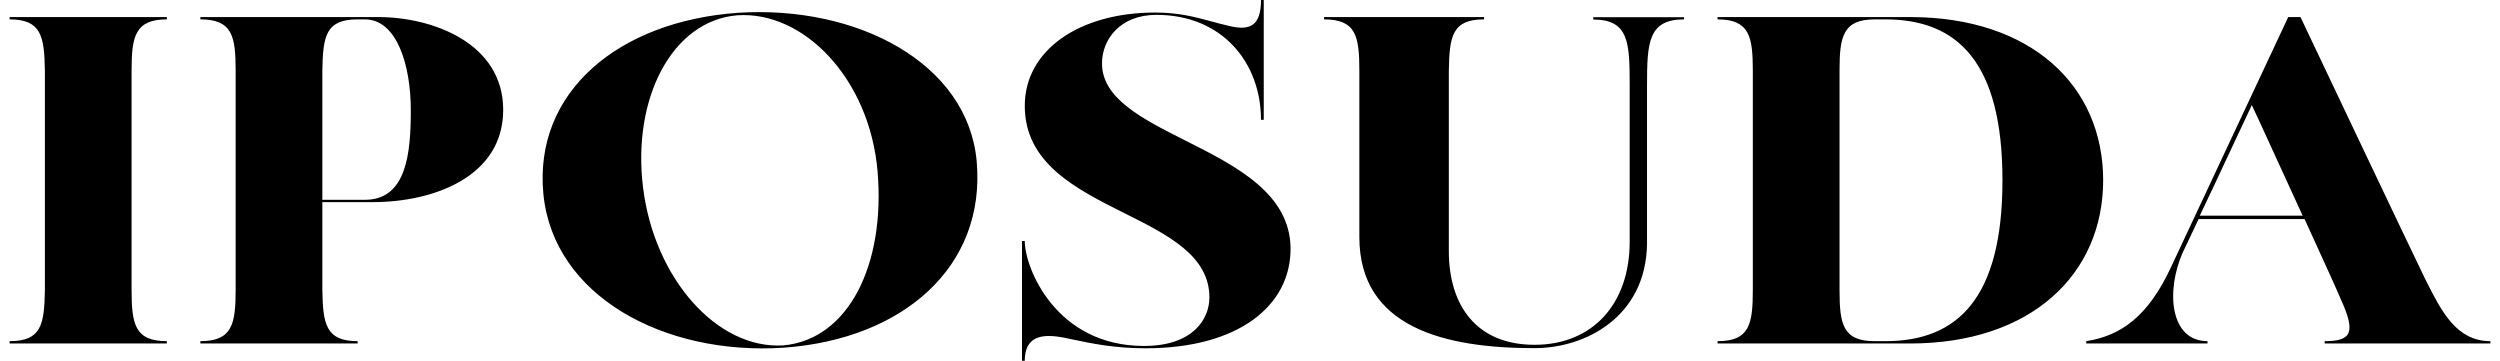 <svg width="194" height="28" viewBox="0 0 194 28" fill="none" xmlns="http://www.w3.org/2000/svg">
<path fill-rule="evenodd" clip-rule="evenodd" d="M100.148 19.321C100.145 23.694 96.153 27.027 88.896 27.027C86.51 27.027 84.769 26.666 83.208 26.338C81.727 26.01 79.522 25.546 79.522 28H79.307V18.704H79.522C79.522 20.808 81.953 26.846 88.772 26.846C92.594 26.846 93.85 24.743 93.85 23.081C93.85 19.842 90.639 18.236 87.258 16.543C83.496 14.66 79.522 12.671 79.522 8.21C79.522 3.901 83.74 0.973 89.643 0.973C91.459 0.973 92.72 1.313 94.038 1.669C94.484 1.79 94.938 1.913 95.421 2.024C96.982 2.386 97.853 2.024 97.853 0H98.067V9.296H97.853C97.853 4.919 94.901 1.153 89.733 1.153C86.906 1.153 85.515 3.076 85.515 4.919C85.515 7.646 88.638 9.22 91.999 10.913C95.911 12.884 100.145 15.017 100.148 19.321ZM42.169 15.074C42.95 22.968 51.51 27.593 60.806 26.982C70.056 26.326 76.525 20.717 75.79 12.507C75.1 4.908 66.539 0.385 57.244 0.995C47.993 1.651 41.389 7.147 42.169 15.074ZM57.199 1.188C62.367 0.826 67.489 6.107 68.1 13.31C68.711 20.537 65.85 26.326 60.806 26.801C55.638 27.129 50.775 21.599 49.904 14.577C49.034 7.633 52.155 1.617 57.199 1.188ZM10.211 22.493C10.211 25.173 10.472 26.474 12.948 26.474V26.655H0.746V26.474C3.223 26.474 3.438 25.173 3.483 22.493V5.485C3.438 2.839 3.223 1.504 0.746 1.504V1.324H12.948V1.504C10.472 1.504 10.211 2.839 10.211 5.485V22.493ZM39.048 8.527C39.048 13.706 33.665 15.685 28.927 15.685H25.014V22.493C25.059 25.139 25.274 26.474 27.751 26.474V26.655H15.549V26.474C18.026 26.474 18.286 25.139 18.286 22.493V5.485C18.286 2.805 18.026 1.504 15.549 1.504V1.324H29.357C33.575 1.324 39.048 3.348 39.048 8.527ZM31.878 8.527C31.878 5.157 30.838 1.504 28.316 1.504H27.751C25.274 1.504 25.059 2.805 25.014 5.485V15.505H28.316C31.573 15.505 31.878 11.852 31.878 8.527ZM130.681 1.504V1.324L130.67 1.335H123.636V1.516C126.418 1.516 126.463 3.325 126.463 6.65V18.761C126.463 23.567 123.602 26.756 119.079 26.756C114.555 26.756 112.429 23.681 112.429 19.485V5.485C112.475 2.805 112.689 1.504 115.166 1.504V1.324H102.749V1.504C105.226 1.504 105.486 2.805 105.486 5.485V18.399C105.486 25.422 112.124 27.017 119.079 27.017C123.037 27.017 127.719 24.585 127.809 18.942V6.639C127.809 3.314 127.9 1.504 130.681 1.504ZM163.205 13.989C163.205 21.294 157.607 26.655 148.221 26.655H133.282V26.474C135.759 26.474 136.019 25.173 136.019 22.493V5.485C136.019 2.839 135.759 1.504 133.282 1.504V1.324H148.221C157.607 1.324 163.205 6.639 163.205 13.989ZM155.391 13.989C155.391 4.841 151.919 1.504 146.31 1.504H145.484C143.008 1.504 142.748 2.839 142.748 5.485V22.493C142.748 25.173 143.008 26.474 145.484 26.474H146.31C151.908 26.474 155.391 23.149 155.391 13.989ZM193.252 26.655V26.474H193.24C190.628 26.474 189.448 24.135 188.324 21.907C188.27 21.8 188.216 21.694 188.163 21.588C187.032 19.27 178.517 1.324 178.517 1.324H177.567C177.567 1.324 169.888 17.721 168.407 20.865C166.711 24.45 164.675 26.044 161.893 26.474V26.655H171.302V26.474C168.396 26.474 168.045 22.606 169.391 19.564C169.474 19.411 169.67 18.994 169.962 18.373C170.143 17.988 170.361 17.525 170.612 16.997H178.833C179.104 17.591 179.37 18.173 179.625 18.731C180.521 20.694 181.281 22.357 181.615 23.149C182.825 25.784 182.52 26.474 180.394 26.474V26.655H193.252ZM176.421 11.798C177.091 13.264 177.889 15.008 178.686 16.737H170.702C171.38 15.328 172.179 13.619 173.02 11.821C173.582 10.617 174.164 9.374 174.74 8.154C174.911 8.497 175.561 9.918 176.421 11.798Z" fill="black"/>
</svg>
